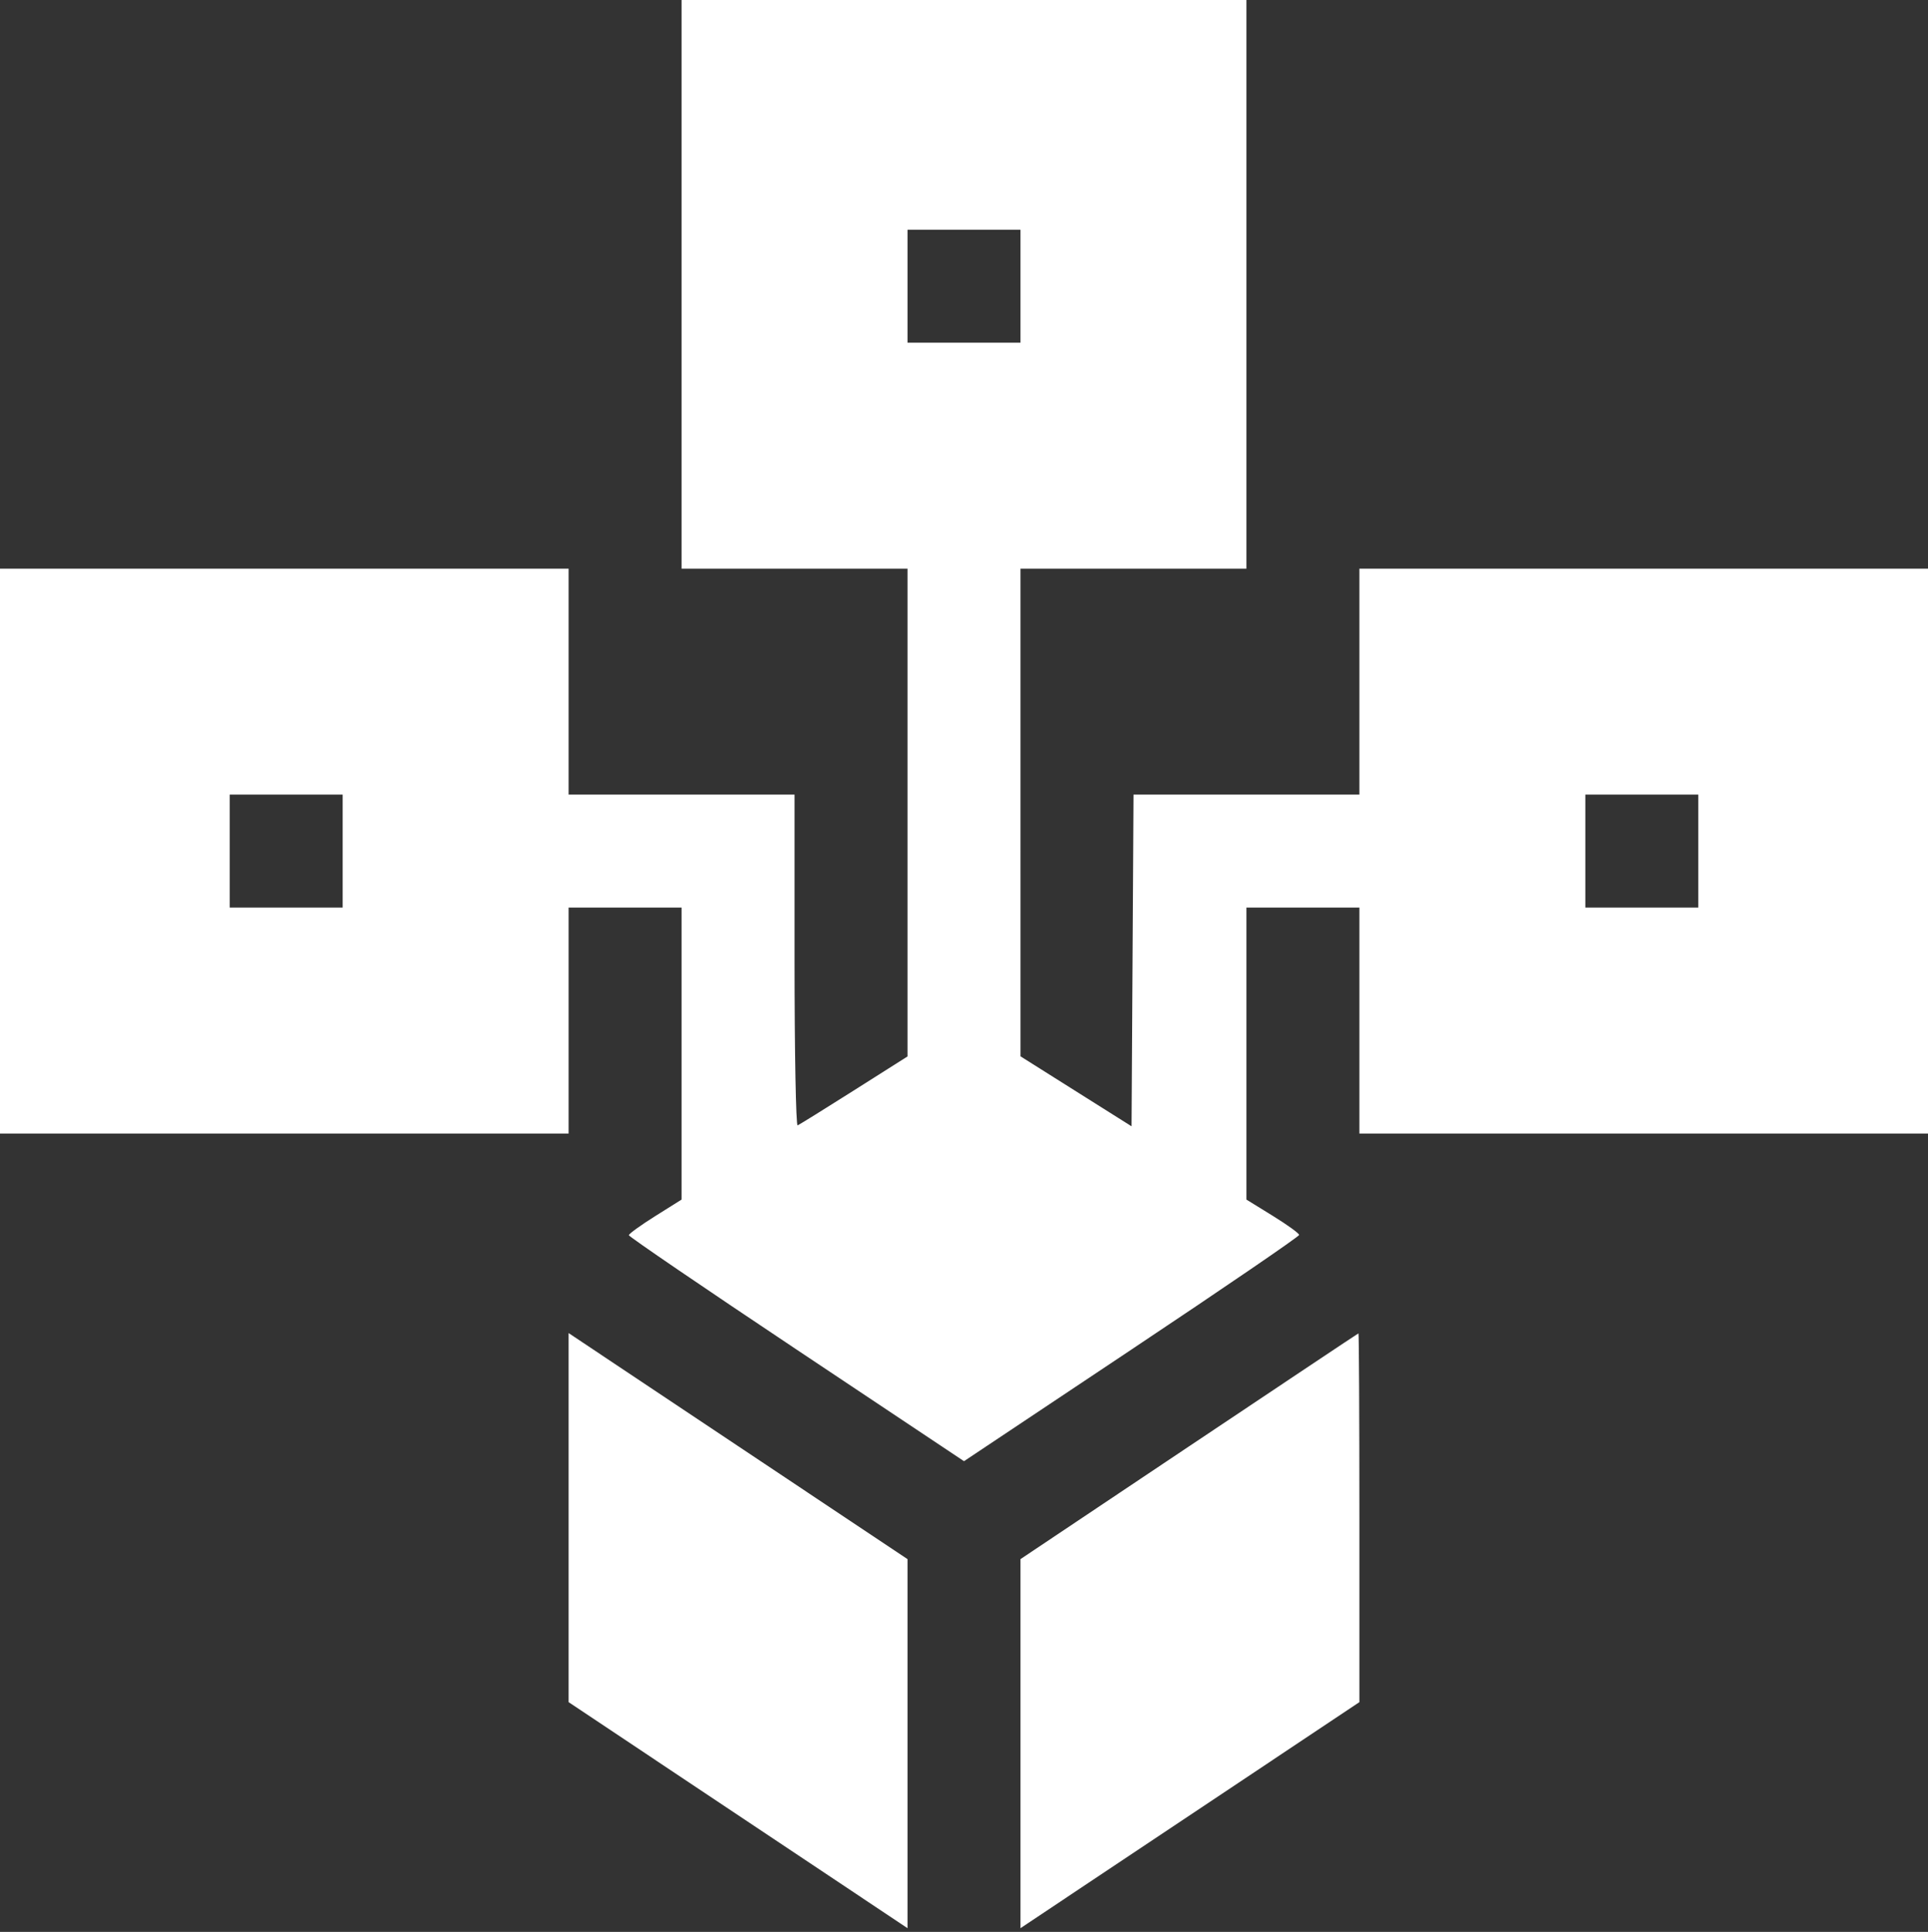 <?xml version="1.0" encoding="UTF-8"?> <svg xmlns="http://www.w3.org/2000/svg" width="512" height="513" viewBox="0 0 512 513" fill="none"><rect x="0" y="0" width="512" height="513" fill="#333333" stroke="none"/> <path fill-rule="evenodd" clip-rule="evenodd" d="M181 75.5V151H211H241V215.766V280.532L226.815 289.516C219.013 294.457 212.263 298.65 211.815 298.833C211.367 299.017 211 279.329 211 255.083V211H181H151V181V151H75.5H0V226V301H75.5H151V271V241H166H181V279.768V318.537L174 322.929C170.15 325.345 167 327.626 167 327.997C167 328.369 187.025 342.022 211.5 358.338L256 388.002L300.5 358.338C324.975 342.022 345 328.337 345 327.926C345 327.515 341.85 325.235 338 322.859L331 318.54V279.77V241H346H361V271V301H436.5H512V226V151H436.5H361V181V211H331.01H301.021L300.76 255.041L300.5 299.082L285.752 289.791L271.005 280.5L271.002 215.75L271 151H301H331V75.5V0H256H181V75.5ZM271 76V91H256H241V76V61H256H271V76ZM91 226V241H76H61V226V211H76H91V226ZM451 226V241H436H421V226V211H436H451V226ZM151 402.989V451.989L196 482L241 512.011V463.011V414.011L196 384L151 353.989V402.989ZM315.75 384.071L271 414.011V463.011V512.011L316 482L361 451.989V402.994C361 376.048 360.887 354.03 360.75 354.066C360.613 354.102 340.363 367.605 315.75 384.071Z" fill="white"></path> </svg> 